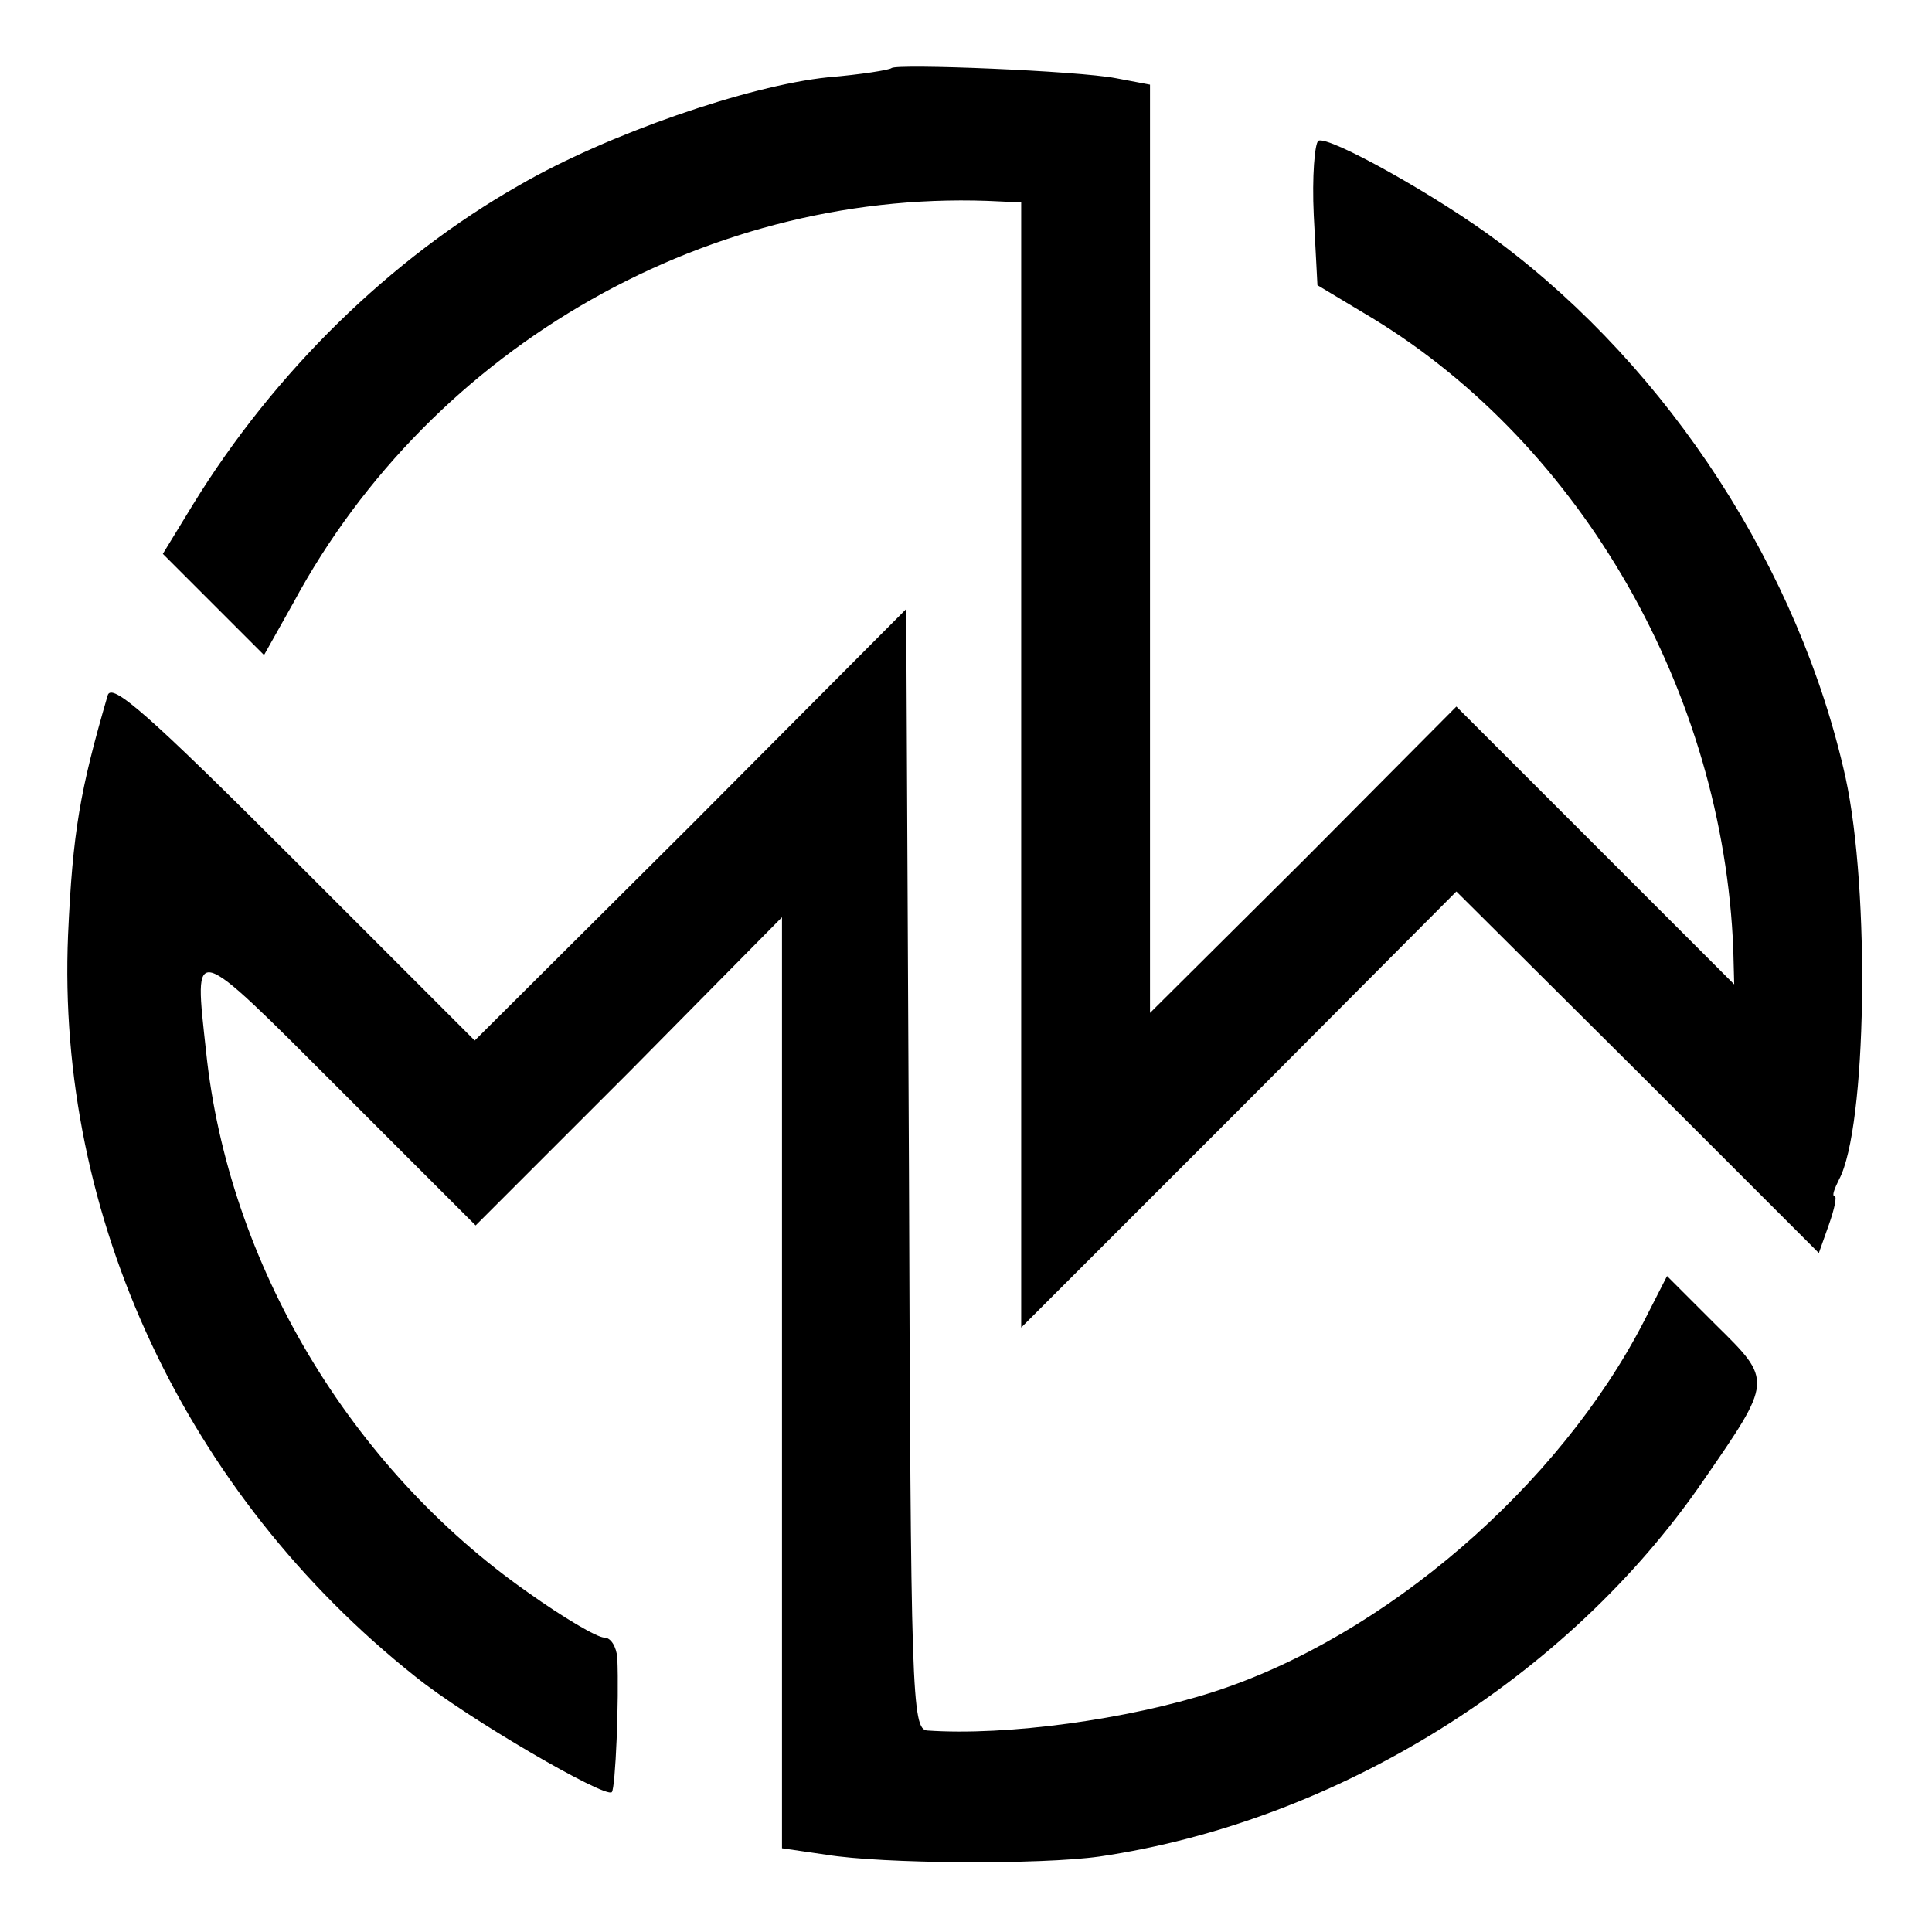 <?xml version="1.0" standalone="no"?>
<!DOCTYPE svg PUBLIC "-//W3C//DTD SVG 20010904//EN"
 "http://www.w3.org/TR/2001/REC-SVG-20010904/DTD/svg10.dtd">
<svg version="1.0" xmlns="http://www.w3.org/2000/svg"
 width="210pt" height="210pt" viewBox="0 0 210 210"
 preserveAspectRatio="xMidYMid meet">
<g transform="translate(0,210) scale(0.1,-0.1)"
fill="#000000" stroke="none">
<path d="M969 2026 c-2 -2 -33 -7 -69 -10 -87 -9 -240 -62 -335 -117 -141 -80
-267 -204 -355 -347 l-33 -54 55 -55 55 -55 32 57 c151 280 456 453 769 436
l22 -1 0 -611 0 -612 237 237 236 237 197 -196 197 -197 11 31 c6 17 9 31 6
31 -3 0 0 8 5 18 30 56 34 313 7 437 -50 225 -191 443 -377 582 -65 49 -185
116 -196 110 -4 -3 -7 -39 -5 -81 l4 -76 60 -36 c228 -139 381 -407 392 -686
l1 -38 -151 151 -151 151 -166 -167 -167 -166 0 504 0 505 -37 7 c-41 8 -238
16 -244 11z"/>
<path d="M751 1203 l-235 -234 -197 197 c-158 158 -198 193 -202 178 -30 -103
-38 -148 -43 -260 -13 -307 128 -608 377 -806 57 -46 207 -133 214 -126 4 4 8
100 6 146 -1 12 -7 22 -14 22 -8 0 -45 22 -83 49 -194 136 -326 358 -350 588
-13 120 -18 122 145 -41 l148 -148 167 167 166 168 0 -506 0 -506 48 -7 c61
-10 233 -11 297 -2 258 38 509 194 656 408 76 110 76 109 14 170 l-53 53 -25
-49 c-92 -179 -282 -343 -468 -403 -93 -30 -225 -48 -311 -42 -17 1 -18 39
-20 610 l-3 609 -234 -235z"/>
</g>
</svg>
